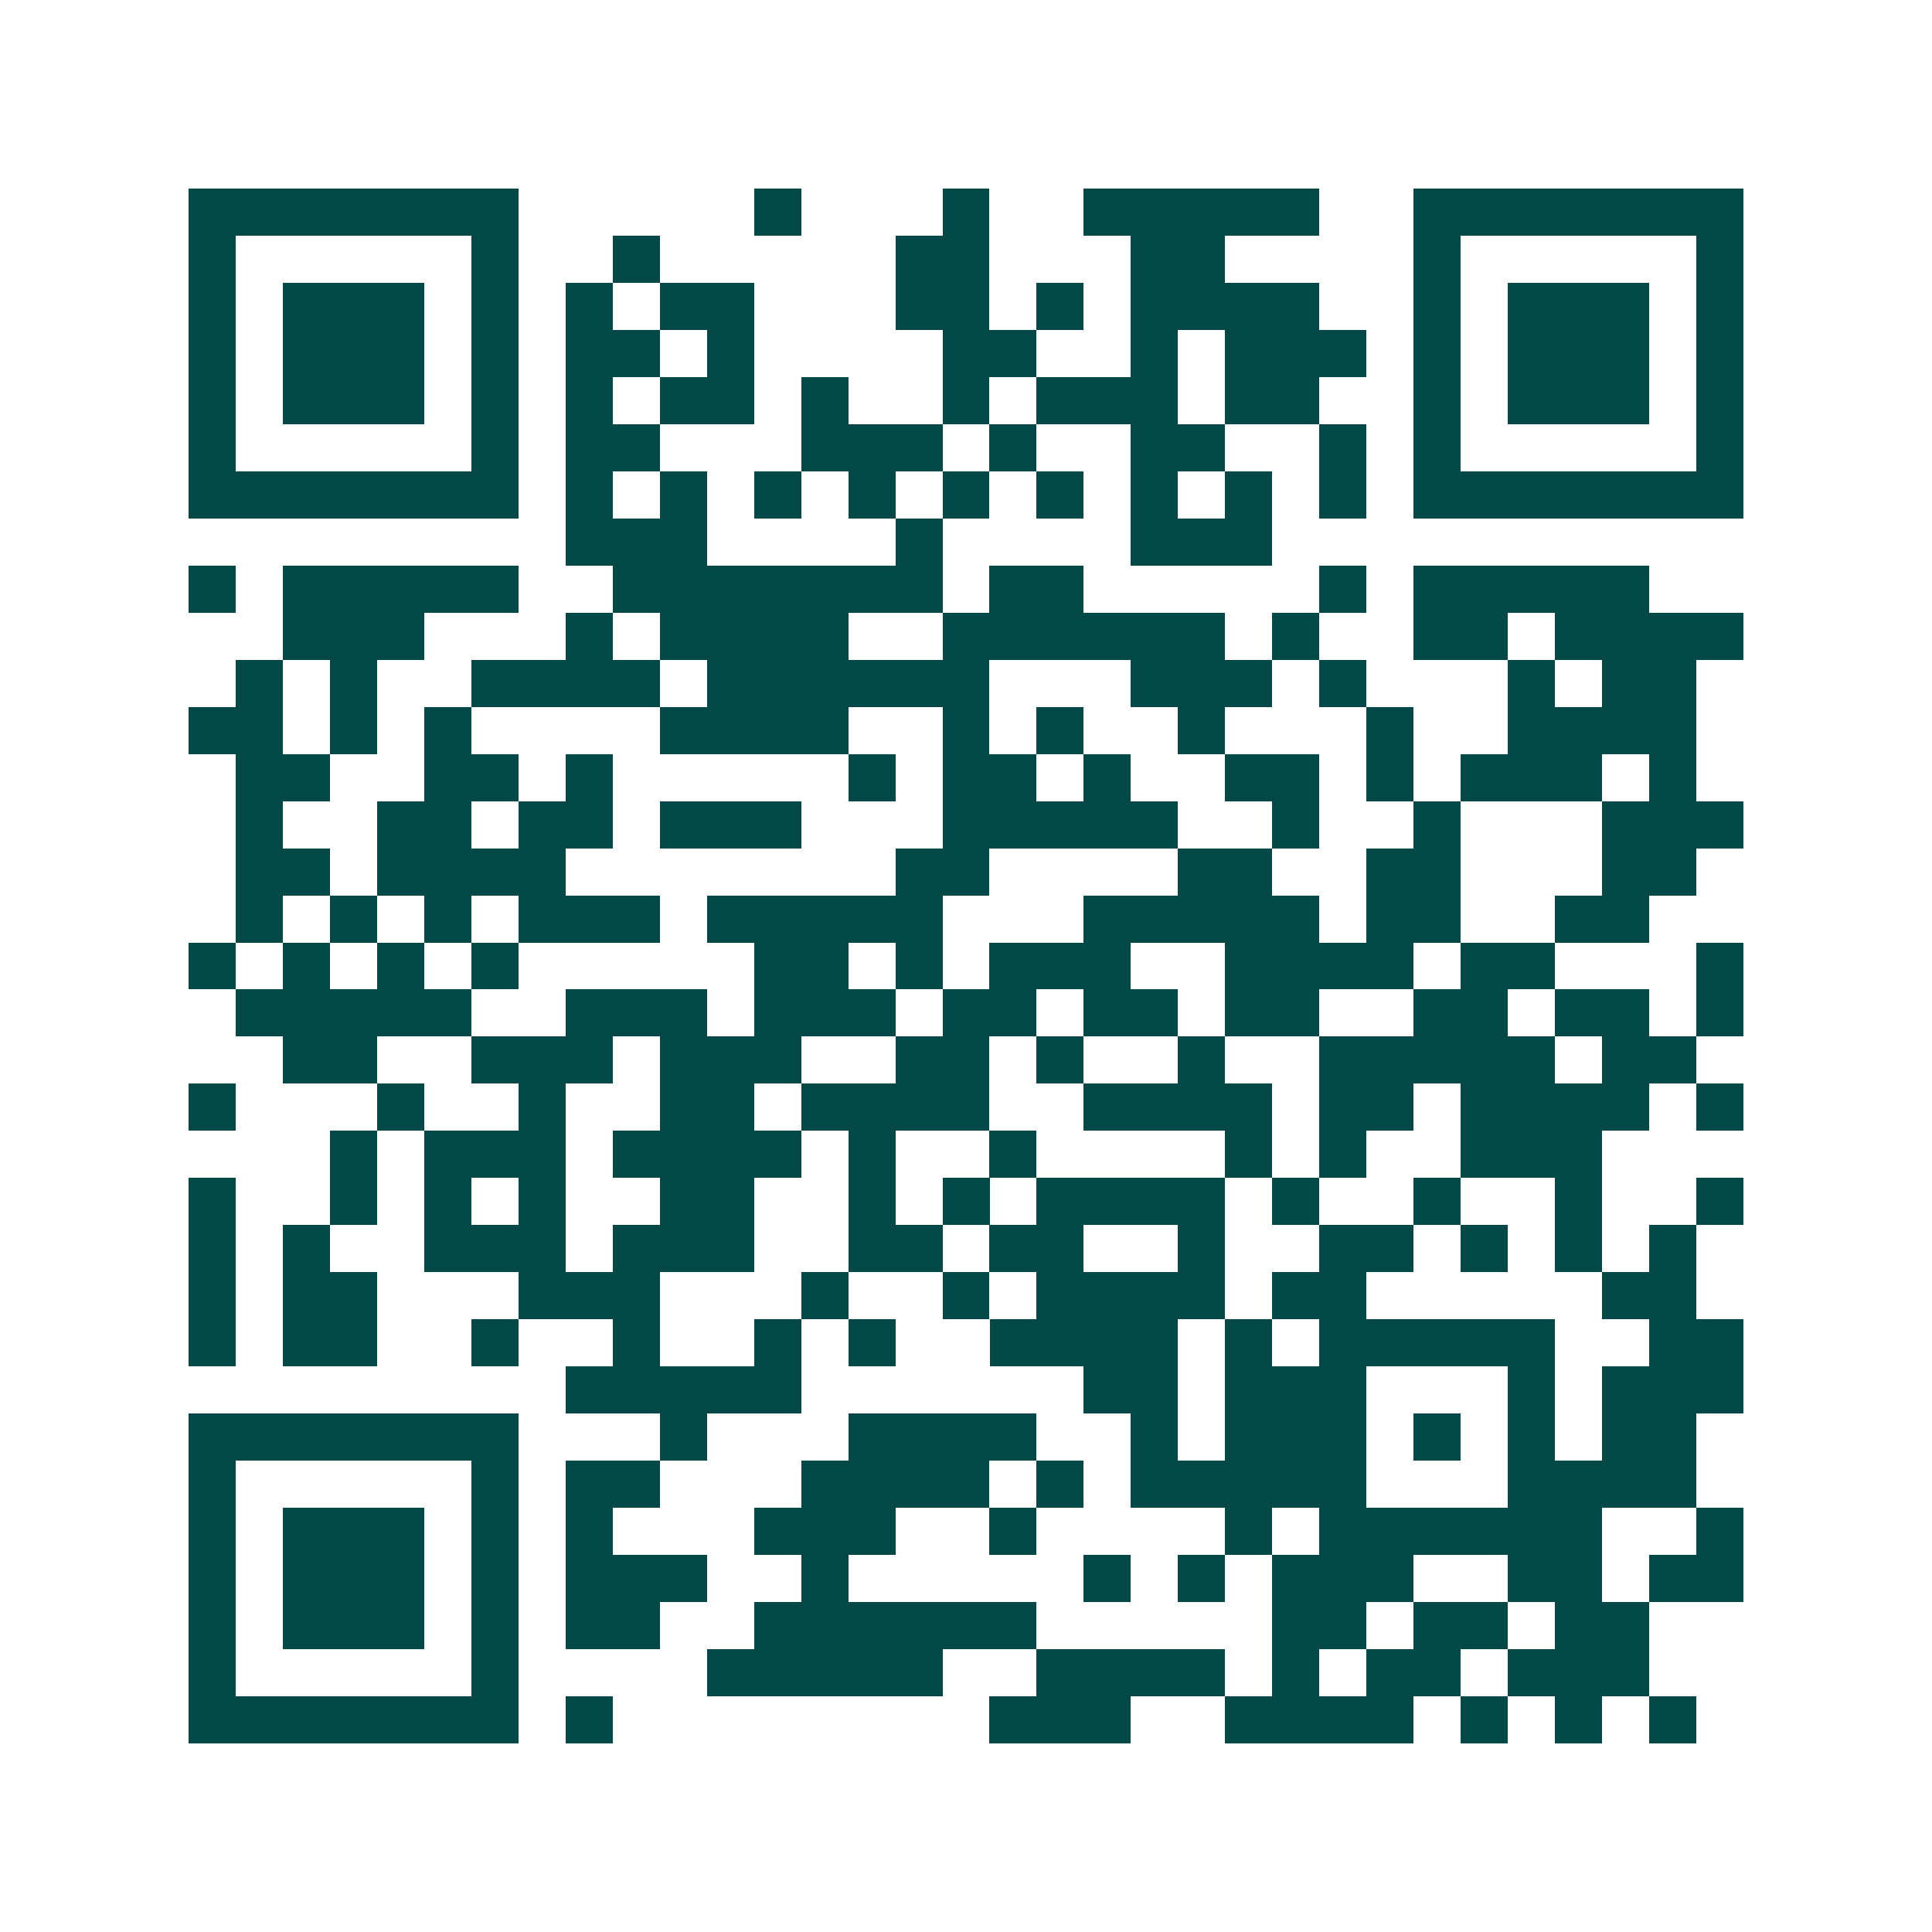 <svg xmlns="http://www.w3.org/2000/svg" width="200" height="200" viewBox="0 0 41 41" shape-rendering="crispEdges"><path fill="#ffffff" d="M0 0h41v41H0z"/><path stroke="#014847" d="M4 4.5h7m5 0h1m3 0h1m2 0h5m2 0h7M4 5.5h1m5 0h1m2 0h1m5 0h2m3 0h2m4 0h1m5 0h1M4 6.5h1m1 0h3m1 0h1m1 0h1m1 0h2m3 0h2m1 0h1m1 0h4m2 0h1m1 0h3m1 0h1M4 7.5h1m1 0h3m1 0h1m1 0h2m1 0h1m4 0h2m2 0h1m1 0h3m1 0h1m1 0h3m1 0h1M4 8.5h1m1 0h3m1 0h1m1 0h1m1 0h2m1 0h1m2 0h1m1 0h3m1 0h2m2 0h1m1 0h3m1 0h1M4 9.5h1m5 0h1m1 0h2m3 0h3m1 0h1m2 0h2m2 0h1m1 0h1m5 0h1M4 10.5h7m1 0h1m1 0h1m1 0h1m1 0h1m1 0h1m1 0h1m1 0h1m1 0h1m1 0h1m1 0h7M12 11.5h3m4 0h1m4 0h3M4 12.5h1m1 0h5m2 0h7m1 0h2m5 0h1m1 0h5M6 13.5h3m3 0h1m1 0h4m2 0h6m1 0h1m2 0h2m1 0h4M5 14.5h1m1 0h1m2 0h4m1 0h6m3 0h3m1 0h1m3 0h1m1 0h2M4 15.5h2m1 0h1m1 0h1m4 0h4m2 0h1m1 0h1m2 0h1m3 0h1m2 0h4M5 16.5h2m2 0h2m1 0h1m5 0h1m1 0h2m1 0h1m2 0h2m1 0h1m1 0h3m1 0h1M5 17.5h1m2 0h2m1 0h2m1 0h3m3 0h5m2 0h1m2 0h1m3 0h3M5 18.5h2m1 0h4m7 0h2m4 0h2m2 0h2m3 0h2M5 19.5h1m1 0h1m1 0h1m1 0h3m1 0h5m3 0h5m1 0h2m2 0h2M4 20.5h1m1 0h1m1 0h1m1 0h1m5 0h2m1 0h1m1 0h3m2 0h4m1 0h2m3 0h1M5 21.5h5m2 0h3m1 0h3m1 0h2m1 0h2m1 0h2m2 0h2m1 0h2m1 0h1M6 22.5h2m2 0h3m1 0h3m2 0h2m1 0h1m2 0h1m2 0h5m1 0h2M4 23.5h1m3 0h1m2 0h1m2 0h2m1 0h4m2 0h4m1 0h2m1 0h4m1 0h1M7 24.5h1m1 0h3m1 0h4m1 0h1m2 0h1m4 0h1m1 0h1m2 0h3M4 25.5h1m2 0h1m1 0h1m1 0h1m2 0h2m2 0h1m1 0h1m1 0h4m1 0h1m2 0h1m2 0h1m2 0h1M4 26.5h1m1 0h1m2 0h3m1 0h3m2 0h2m1 0h2m2 0h1m2 0h2m1 0h1m1 0h1m1 0h1M4 27.5h1m1 0h2m3 0h3m3 0h1m2 0h1m1 0h4m1 0h2m5 0h2M4 28.5h1m1 0h2m2 0h1m2 0h1m2 0h1m1 0h1m2 0h4m1 0h1m1 0h5m2 0h2M12 29.5h5m6 0h2m1 0h3m3 0h1m1 0h3M4 30.5h7m3 0h1m3 0h4m2 0h1m1 0h3m1 0h1m1 0h1m1 0h2M4 31.5h1m5 0h1m1 0h2m3 0h4m1 0h1m1 0h5m3 0h4M4 32.5h1m1 0h3m1 0h1m1 0h1m3 0h3m2 0h1m4 0h1m1 0h6m2 0h1M4 33.5h1m1 0h3m1 0h1m1 0h3m2 0h1m5 0h1m1 0h1m1 0h3m2 0h2m1 0h2M4 34.5h1m1 0h3m1 0h1m1 0h2m2 0h6m5 0h2m1 0h2m1 0h2M4 35.5h1m5 0h1m4 0h5m2 0h4m1 0h1m1 0h2m1 0h3M4 36.5h7m1 0h1m8 0h3m2 0h4m1 0h1m1 0h1m1 0h1"/></svg>
